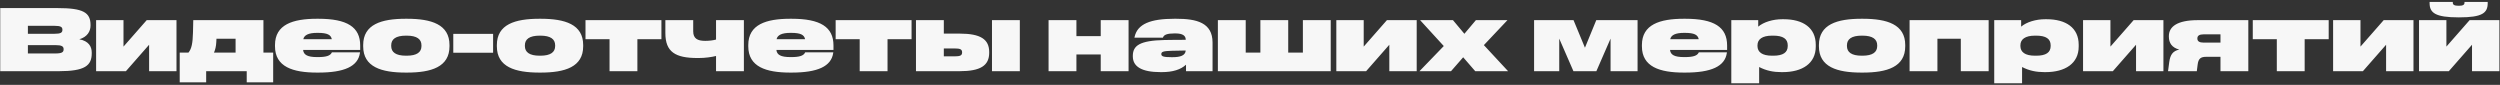 <?xml version="1.0" encoding="UTF-8"?> <svg xmlns="http://www.w3.org/2000/svg" width="913" height="31" viewBox="0 0 913 31" fill="none"><rect x="0" y="0" width="913" height="31" fill="#333333" stroke="none"/><path d="M33.503 19.459C33.503 23.966 30.995 26 21.471 26H0.085V2.953H21.031C30.351 2.953 33.063 4.546 33.063 9.121V9.358C33.063 11.392 31.91 13.493 28.962 14.341C32.351 14.985 33.503 16.951 33.503 19.221V19.459ZM19.811 9.426H10.185V12.341H19.811C22.149 12.341 22.793 11.934 22.793 10.918V10.85C22.793 9.833 22.149 9.426 19.811 9.426ZM23.234 18.035V17.967C23.234 16.951 22.59 16.476 20.251 16.476H10.185V19.526H20.251C22.59 19.526 23.234 19.052 23.234 18.035ZM45.981 26H35.102V7.359H45.1V17.018L53.574 7.359H64.453V26H54.455V16.34L45.981 26ZM96.204 19.221H99.763V30.067H90.103V26H75.292V30.067H65.632V19.221H68.818C69.971 17.798 70.377 15.866 70.479 11.799L70.581 7.359H96.204V19.221ZM78.986 15.425C78.918 16.883 78.613 18.171 78.139 19.221H86.036V14.137H79.054L78.986 15.425ZM116.257 6.85C126.73 6.85 131.543 9.833 131.543 16.612V18.238H110.698C110.868 20.035 112.325 20.848 115.816 20.848H116.155C119.138 20.848 120.595 20.34 121.137 19.255L121.205 19.12H131.475L131.441 19.357C130.729 24.271 125.713 26.508 116.257 26.508H115.748C106.936 26.508 100.429 24.407 100.429 16.917V16.442C100.429 8.952 106.936 6.85 115.748 6.85H116.257ZM115.85 12.002C112.698 12.002 111.105 12.782 110.766 14.307H121.171L121.137 14.171C120.799 12.782 119.646 12.002 116.121 12.002H115.85ZM148.157 6.85H148.632C157.545 6.85 164.155 8.918 164.155 16.442V16.917C164.155 24.441 157.545 26.508 148.632 26.508H148.157C139.243 26.508 132.634 24.441 132.634 16.917V16.442C132.634 8.918 139.243 6.85 148.157 6.85ZM148.259 13.019C144.53 13.019 142.87 14.307 142.87 16.544V16.815C142.87 19.052 144.53 20.34 148.259 20.34H148.53C152.258 20.34 153.919 19.052 153.919 16.815V16.544C153.919 14.307 152.258 13.019 148.53 13.019H148.259ZM180.08 19.255H165.54V12.375H180.08V19.255ZM196.978 6.85H197.452C206.366 6.85 212.976 8.918 212.976 16.442V16.917C212.976 24.441 206.366 26.508 197.452 26.508H196.978C188.064 26.508 181.455 24.441 181.455 16.917V16.442C181.455 8.918 188.064 6.85 196.978 6.85ZM197.08 13.019C193.351 13.019 191.691 14.307 191.691 16.544V16.815C191.691 19.052 193.351 20.34 197.08 20.34H197.351C201.079 20.34 202.74 19.052 202.74 16.815V16.544C202.74 14.307 201.079 13.019 197.351 13.019H197.08ZM232.773 14.307V26H222.605V14.307H213.826V7.359H241.551V14.307H232.773ZM261.498 26V20.442C259.871 20.848 257.532 21.187 255.16 21.187H254.719C246.653 21.187 242.992 18.984 242.992 12.104V7.359H253.16V11.46C253.16 14.07 254.753 14.917 257.431 14.917H257.702C259.159 14.917 260.549 14.713 261.498 14.442V7.359H271.666V26H261.498ZM289.099 6.85C299.572 6.85 304.385 9.833 304.385 16.612V18.238H283.541C283.71 20.035 285.168 20.848 288.659 20.848H288.998C291.98 20.848 293.438 20.34 293.98 19.255L294.048 19.12H304.318L304.284 19.357C303.572 24.271 298.556 26.508 289.099 26.508H288.591C279.779 26.508 273.271 24.407 273.271 16.917V16.442C273.271 8.952 279.779 6.85 288.591 6.85H289.099ZM288.693 12.002C285.541 12.002 283.948 12.782 283.609 14.307H294.014L293.98 14.171C293.641 12.782 292.489 12.002 288.964 12.002H288.693ZM324.126 14.307V26H313.958V14.307H305.179V7.359H332.904V14.307H324.126ZM361.256 19.255C361.256 23.933 358.104 26 350.444 26H334.515V7.359H344.683V12.273H350.444C358.104 12.273 361.256 14.341 361.256 19.018V19.255ZM362.273 26V7.359H372.441V26H362.273ZM351.36 19.187V19.086C351.36 17.967 350.546 17.696 348.648 17.696H344.683V20.577H348.648C350.546 20.577 351.36 20.306 351.36 19.187ZM393.106 19.899V26H382.938V7.359H393.106V13.188H401.986V7.359H412.154V26H401.986V19.899H393.106ZM442.824 15.527V26H433.13V23.628C431.198 25.424 428.283 26.339 424.318 26.339H423.809C416.997 26.339 413.709 24.339 413.709 20.611V20.408C413.709 16.645 416.217 14.815 425.267 14.612C428.283 14.544 431.13 14.544 433.028 14.544V14.476C433.028 13.053 431.944 12.205 429.266 12.205H428.927C426.284 12.205 425.131 12.68 424.758 13.595L424.691 13.764H414.285L414.353 13.46C415.404 8.748 420.149 6.85 428.927 6.85H429.537C436.96 6.85 442.824 8.24 442.824 15.527ZM427.809 20.882H428.249C431.063 20.882 432.893 20.272 433.028 18.442C431.469 18.442 429.944 18.476 427.877 18.544C424.894 18.645 424.114 18.882 424.114 19.73V19.797C424.114 20.611 425.03 20.882 427.809 20.882ZM470.458 7.359V19.221H475.813V7.359H485.981V26H444.767V7.359H454.935V19.221H460.29V7.359H470.458ZM498.907 26H488.027V7.359H498.026V17.018L506.499 7.359H517.379V26H507.381V16.34L498.907 26ZM529.912 26H518.388L527.268 16.815L518.626 7.359H530.624L534.793 12.341L538.996 7.359H550.519L541.91 16.476L550.757 26H538.758L534.352 20.916L529.912 26ZM574.62 26L569.434 14.103V26H560.249V7.359H574.654L578.823 17.425L582.958 7.359H598.04V26H588.177V14.103L582.992 26H574.62ZM615.455 6.85C625.928 6.85 630.741 9.833 630.741 16.612V18.238H609.896C610.066 20.035 611.523 20.848 615.014 20.848H615.353C618.336 20.848 619.793 20.34 620.336 19.255L620.403 19.12H630.673L630.639 19.357C629.927 24.271 624.911 26.508 615.455 26.508H614.946C606.134 26.508 599.627 24.407 599.627 16.917V16.442C599.627 8.952 606.134 6.85 614.946 6.85H615.455ZM615.048 12.002C611.896 12.002 610.303 12.782 609.964 14.307H620.369L620.336 14.171C619.997 12.782 618.844 12.002 615.319 12.002H615.048ZM650.541 26.339C647.728 26.339 645.118 25.864 642.441 24.475V30.406H632.273V7.359H642.102V9.731C644.101 8.037 647.491 7.02 650.88 7.02H651.388C658.506 7.02 663.116 10.172 663.116 16.34V17.018C663.116 23.187 658.167 26.339 651.049 26.339H650.541ZM647.118 20.34H647.626C651.185 20.34 652.88 19.154 652.88 16.815V16.544C652.88 14.205 651.185 13.019 647.626 13.019H647.152C643.593 13.019 641.831 14.341 641.831 16.544V16.815C641.831 19.018 643.559 20.34 647.118 20.34ZM679.792 6.85H680.267C689.181 6.85 695.79 8.918 695.79 16.442V16.917C695.79 24.441 689.181 26.508 680.267 26.508H679.792C670.878 26.508 664.269 24.441 664.269 16.917V16.442C664.269 8.918 670.878 6.85 679.792 6.85ZM679.894 13.019C676.165 13.019 674.505 14.307 674.505 16.544V16.815C674.505 19.052 676.165 20.34 679.894 20.34H680.165C683.893 20.34 685.554 19.052 685.554 16.815V16.544C685.554 14.307 683.893 13.019 680.165 13.019H679.894ZM707.546 14.137V26H697.378V7.359H726.255V26H716.087V14.137H707.546ZM746.561 26.339C743.748 26.339 741.138 25.864 738.461 24.475V30.406H728.293V7.359H738.122V9.731C740.121 8.037 743.511 7.02 746.9 7.02H747.408C754.526 7.02 759.136 10.172 759.136 16.34V17.018C759.136 23.187 754.187 26.339 747.07 26.339H746.561ZM743.138 20.34H743.646C747.205 20.34 748.9 19.154 748.9 16.815V16.544C748.9 14.205 747.205 13.019 743.646 13.019H743.172C739.613 13.019 737.851 14.341 737.851 16.544V16.815C737.851 19.018 739.579 20.34 743.138 20.34ZM771.609 26H760.73V7.359H770.728V17.018L779.201 7.359H790.081V26H780.083V16.34L771.609 26ZM805.732 20.747C803.665 20.747 802.852 21.424 802.58 23.594L802.275 26H791.768L792.209 22.678C792.582 19.865 793.599 18.611 795.87 18.103C793.226 17.425 792.073 15.696 792.073 13.426V13.154C792.073 9.765 795.09 7.359 802.614 7.359H821.086V26H810.918V20.747H805.732ZM804.716 12.544C803.258 12.544 802.479 13.019 802.479 14.002V14.103C802.479 15.086 803.258 15.561 804.716 15.561H810.918V12.544H804.716ZM841.661 14.307V26H831.493V14.307H822.714V7.359H850.439V14.307H841.661ZM862.929 26H852.05V7.359H862.048V17.018L870.521 7.359H881.401V26H871.403V16.34L862.929 26ZM908.508 0.716V1.156C908.508 4.749 906.509 6.342 898.103 6.342H897.832C889.393 6.342 887.291 4.681 887.291 1.156V0.716H895.764V0.987C895.764 1.732 896.307 2.105 897.866 2.105H898.001C899.493 2.105 900.035 1.732 900.035 0.987V0.716H908.508ZM894.307 26H883.427V7.359H893.426V17.018L901.899 7.359H912.779V26H902.78V16.34L894.307 26Z" fill="#F7F7F7"></path></svg> 